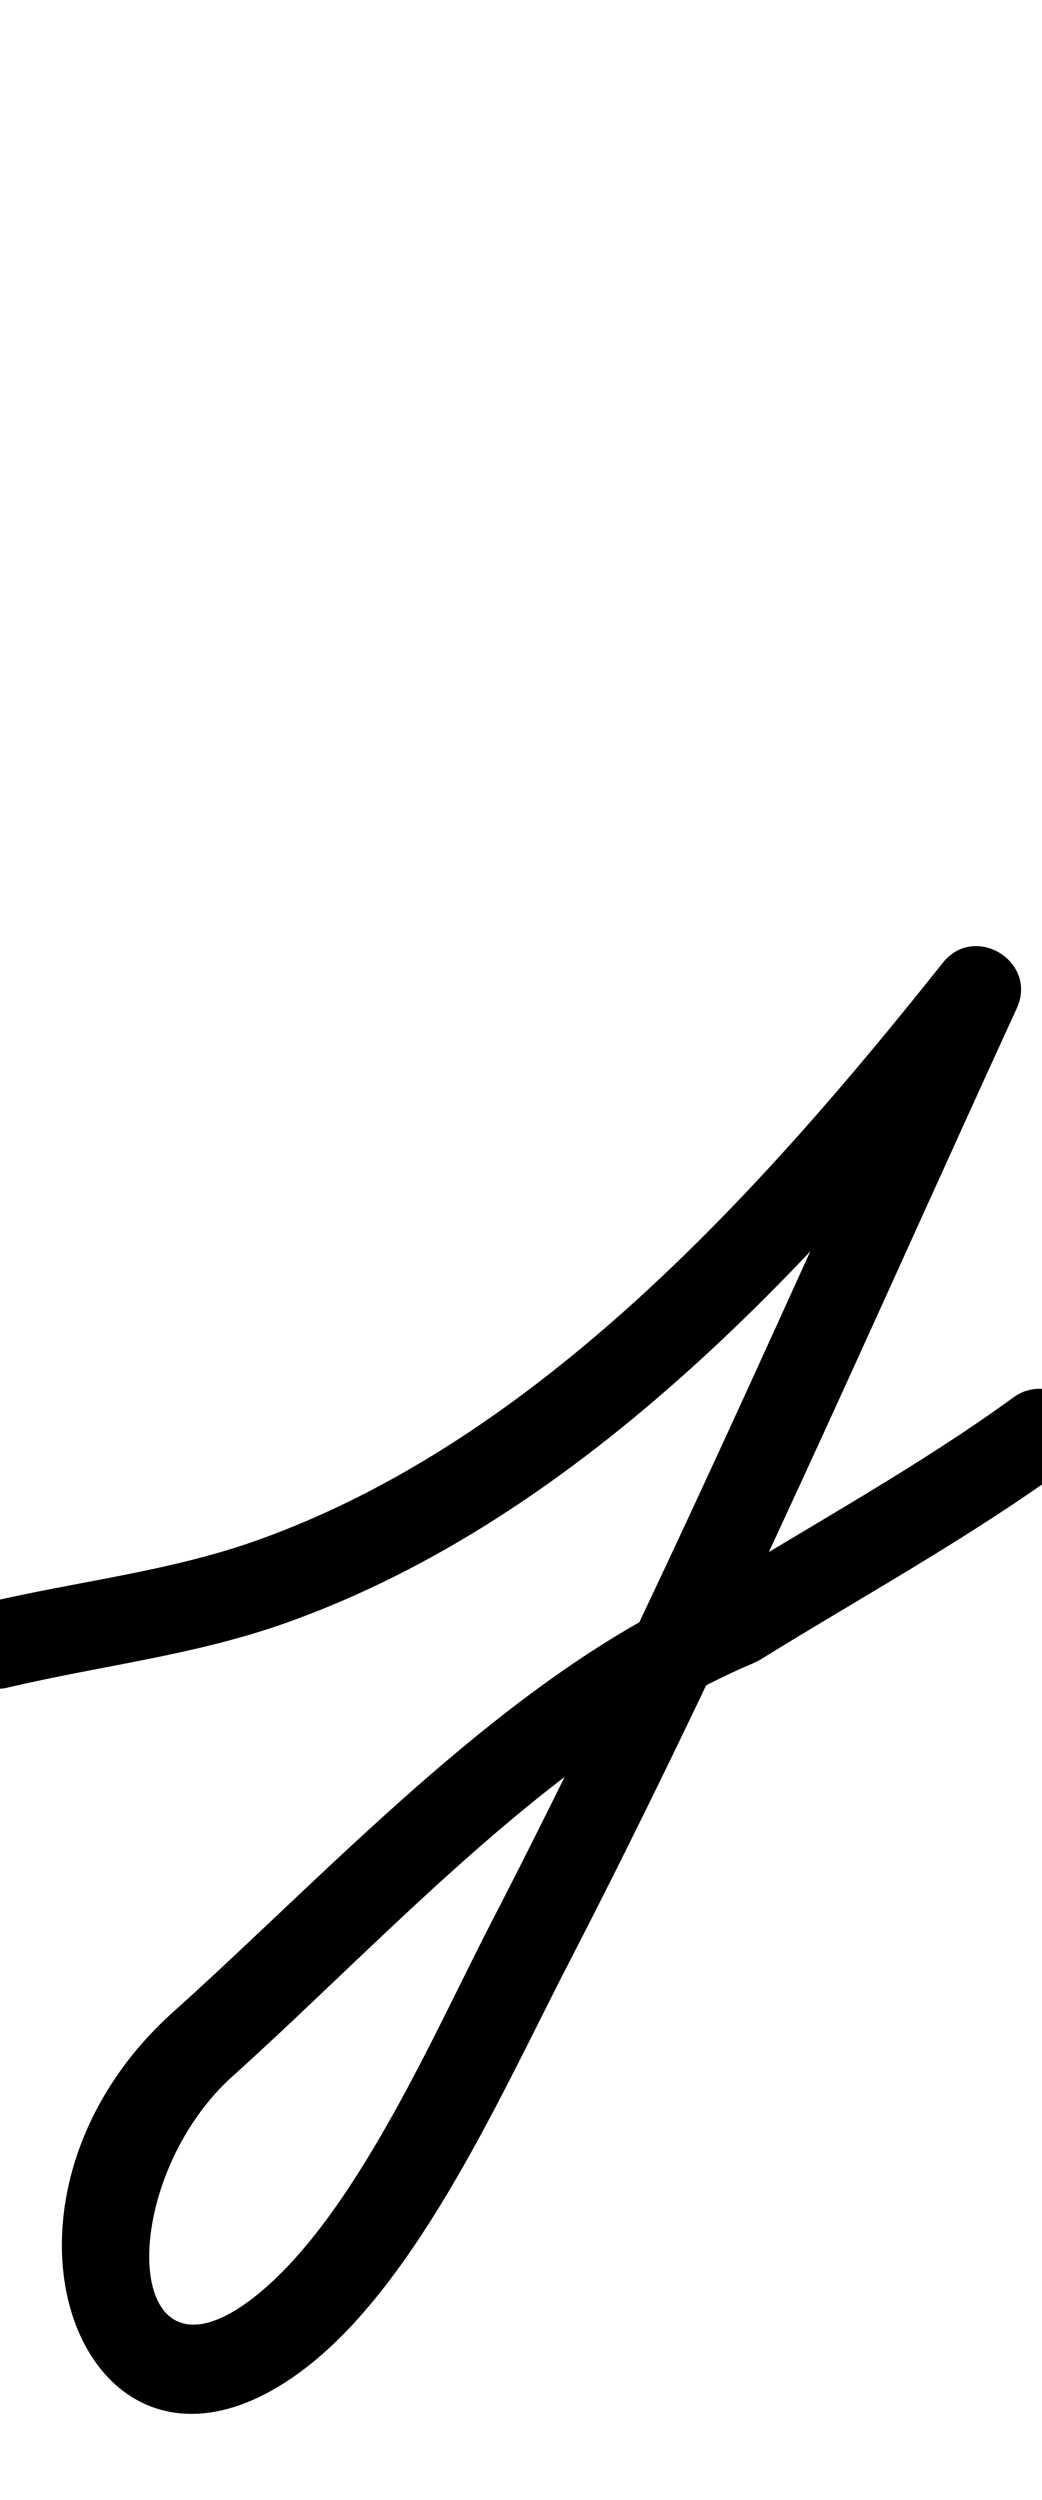 <?xml version="1.0" encoding="UTF-8"?>
<svg xmlns="http://www.w3.org/2000/svg" xmlns:inkscape="http://www.inkscape.org/namespaces/inkscape" xmlns:sodipodi="http://sodipodi.sourceforge.net/DTD/sodipodi-0.dtd" xmlns:svg="http://www.w3.org/2000/svg" version="1.1" viewBox="0 -350 417 1000">
    <sodipodi:namedview pagecolor="#ffffff" bordercolor="#666666" borderopacity="1.0" showgrid="true">
        <inkscape:grid id="grid№1" type="xygrid" dotted="false" enabled="true" visible="true" empspacing="10" />
        <sodipodi:guide id="baseline" position="0.00,350.00" orientation="0.00,1.00" />
    </sodipodi:namedview>
    <g id="glyph">
        <path d="M 3.023 325.031C 3.023 325.031 3.023 325.031 3.023 325.031C 40.396 316.203 77.986 312.123 114.648 299.068C 233.77 256.65 328.098 153.113 404.691 56.899C 411.079 48.875 405.818 39.665 397.89 34.792C 389.962 29.918 379.369 29.382 375.093 38.705C 316.645 166.144 260.694 294.917 196.32 419.512C 173.509 463.665 141.472 538.051 101.287 569.162C 47.772 610.594 46.389 520.848 94.455 479.23C 94.456 479.229 94.525 479.168 94.594 479.107C 94.663 479.046 94.732 478.985 94.733 478.984C 156.916 422.795 224.469 347.554 301.768 315.138C 301.801 315.124 302.397 314.819 302.992 314.513C 303.587 314.206 304.181 313.898 304.212 313.879C 344.818 288.74 387.758 265.19 426.296 237.151C 434.111 231.465 435.837 220.52 430.151 212.704C 424.465 204.889 413.52 203.163 405.704 208.849C 405.704 208.849 405.704 208.849 405.704 208.849C 367.884 236.366 325.65 259.443 285.788 284.121C 285.758 284.14 286.385 283.818 287.012 283.495C 287.639 283.172 288.266 282.848 288.232 282.862C 206.732 317.039 136.637 393.947 71.267 453.016C 71.267 453.016 71.336 452.955 71.406 452.893C 71.476 452.831 71.545 452.77 71.545 452.77C -18.978 531.15 34.887 664.832 122.713 596.838C 167.961 561.807 201.737 485.278 227.418 435.572C 292.044 310.492 348.232 181.231 406.907 53.295C 411.183 43.973 406.977 35.412 400.106 31.188C 393.234 26.964 383.697 27.076 377.309 35.101C 305.148 125.746 215.401 226.04 102.953 266.08C 67.579 278.675 31.091 282.438 -5.023 290.969C -14.429 293.191 -20.253 302.617 -18.031 312.023C -15.809 321.429 -6.383 327.253 3.023 325.031Z" />
    </g>
</svg>

